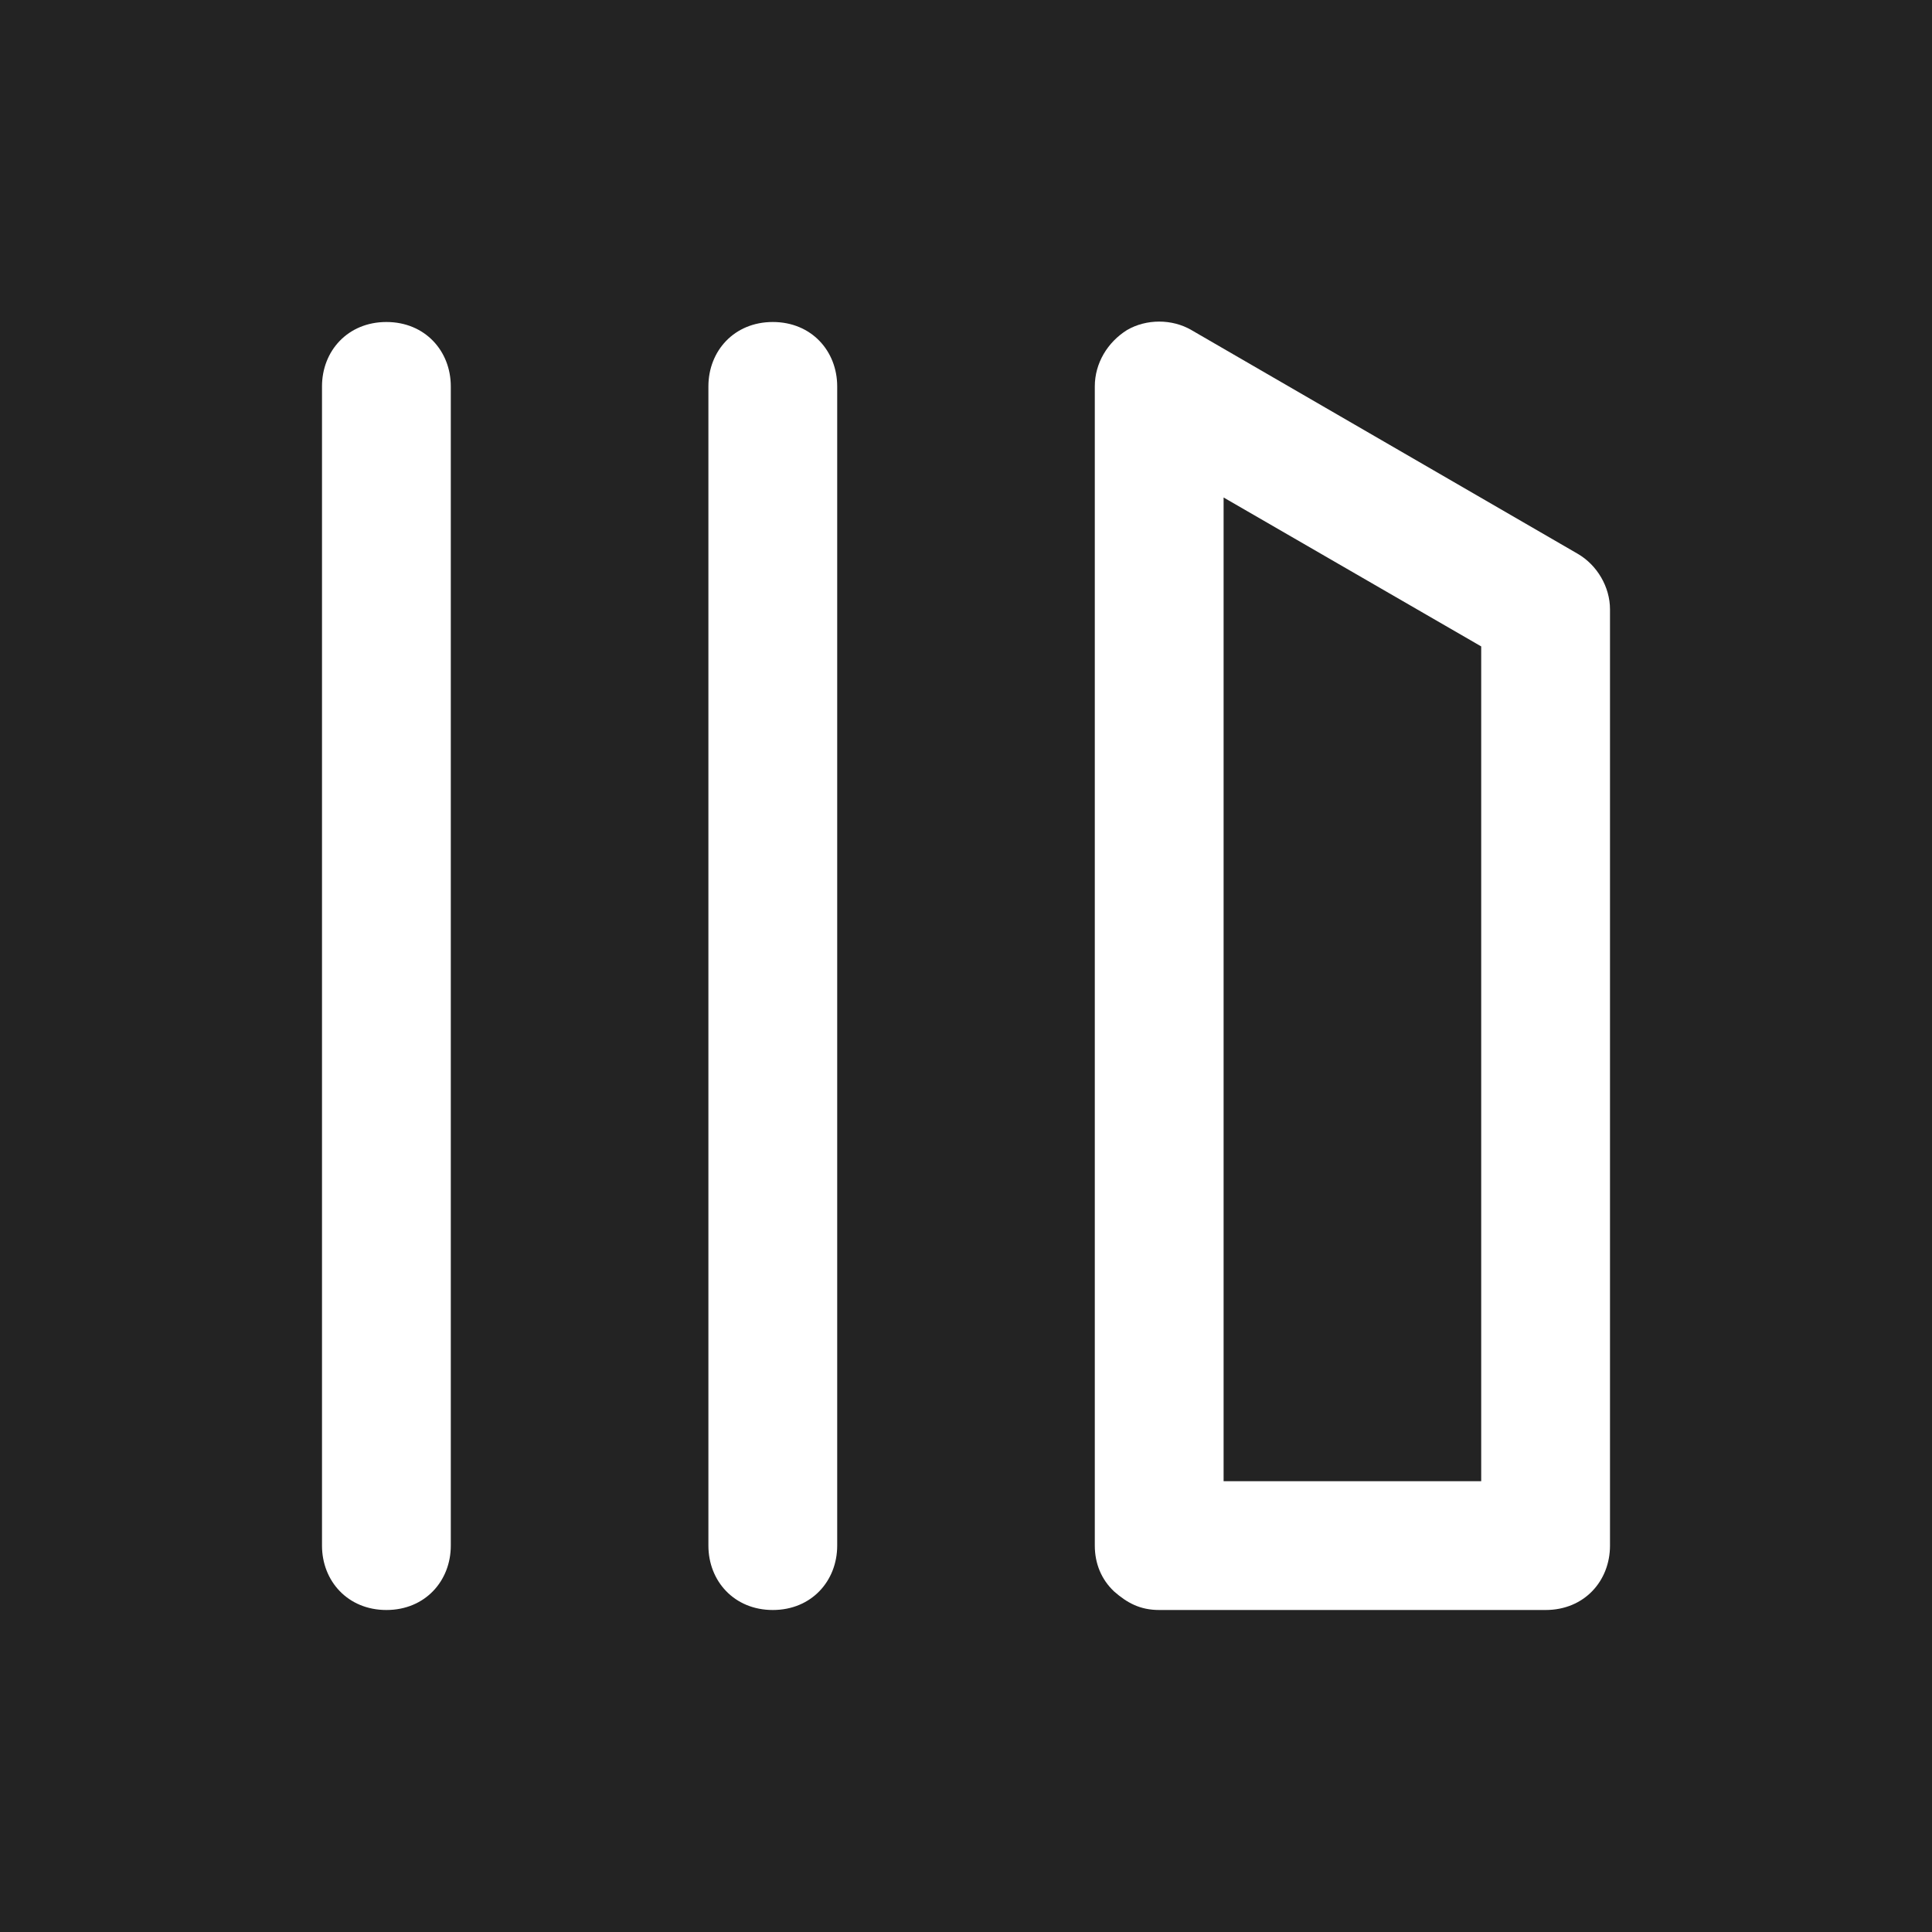 <svg viewBox="0 0 24 24" xmlns="http://www.w3.org/2000/svg"><defs><style>.c{fill:#fff;}.d{fill:#232323;}</style></defs><g id="a"><rect height="24" width="24" class="d"></rect></g><g id="b"><g><path d="M14,4.1c.24-.14,.56-.14,.8,0l4.8,2.78c.24,.14,.4,.41,.4,.69v11.63c0,.44-.32,.8-.8,.8h-4.8c-.24,0-.4-.09-.56-.23-.16-.15-.24-.35-.24-.57V4.8c0-.29,.16-.55,.4-.7Zm1.2,2.08v12.22h3.2V8.03l-3.2-1.85Z" class="c"></path><path d="M4.8,20c-.48,0-.8-.36-.8-.8V4.8c0-.44,.32-.8,.8-.8s.8,.36,.8,.8v14.4c0,.44-.32,.8-.8,.8Z" class="c"></path><path d="M9.6,20c-.48,0-.8-.36-.8-.8V4.8c0-.44,.32-.8,.8-.8s.8,.36,.8,.8v14.4c0,.44-.32,.8-.8,.8Z" class="c"></path></g></g></svg>